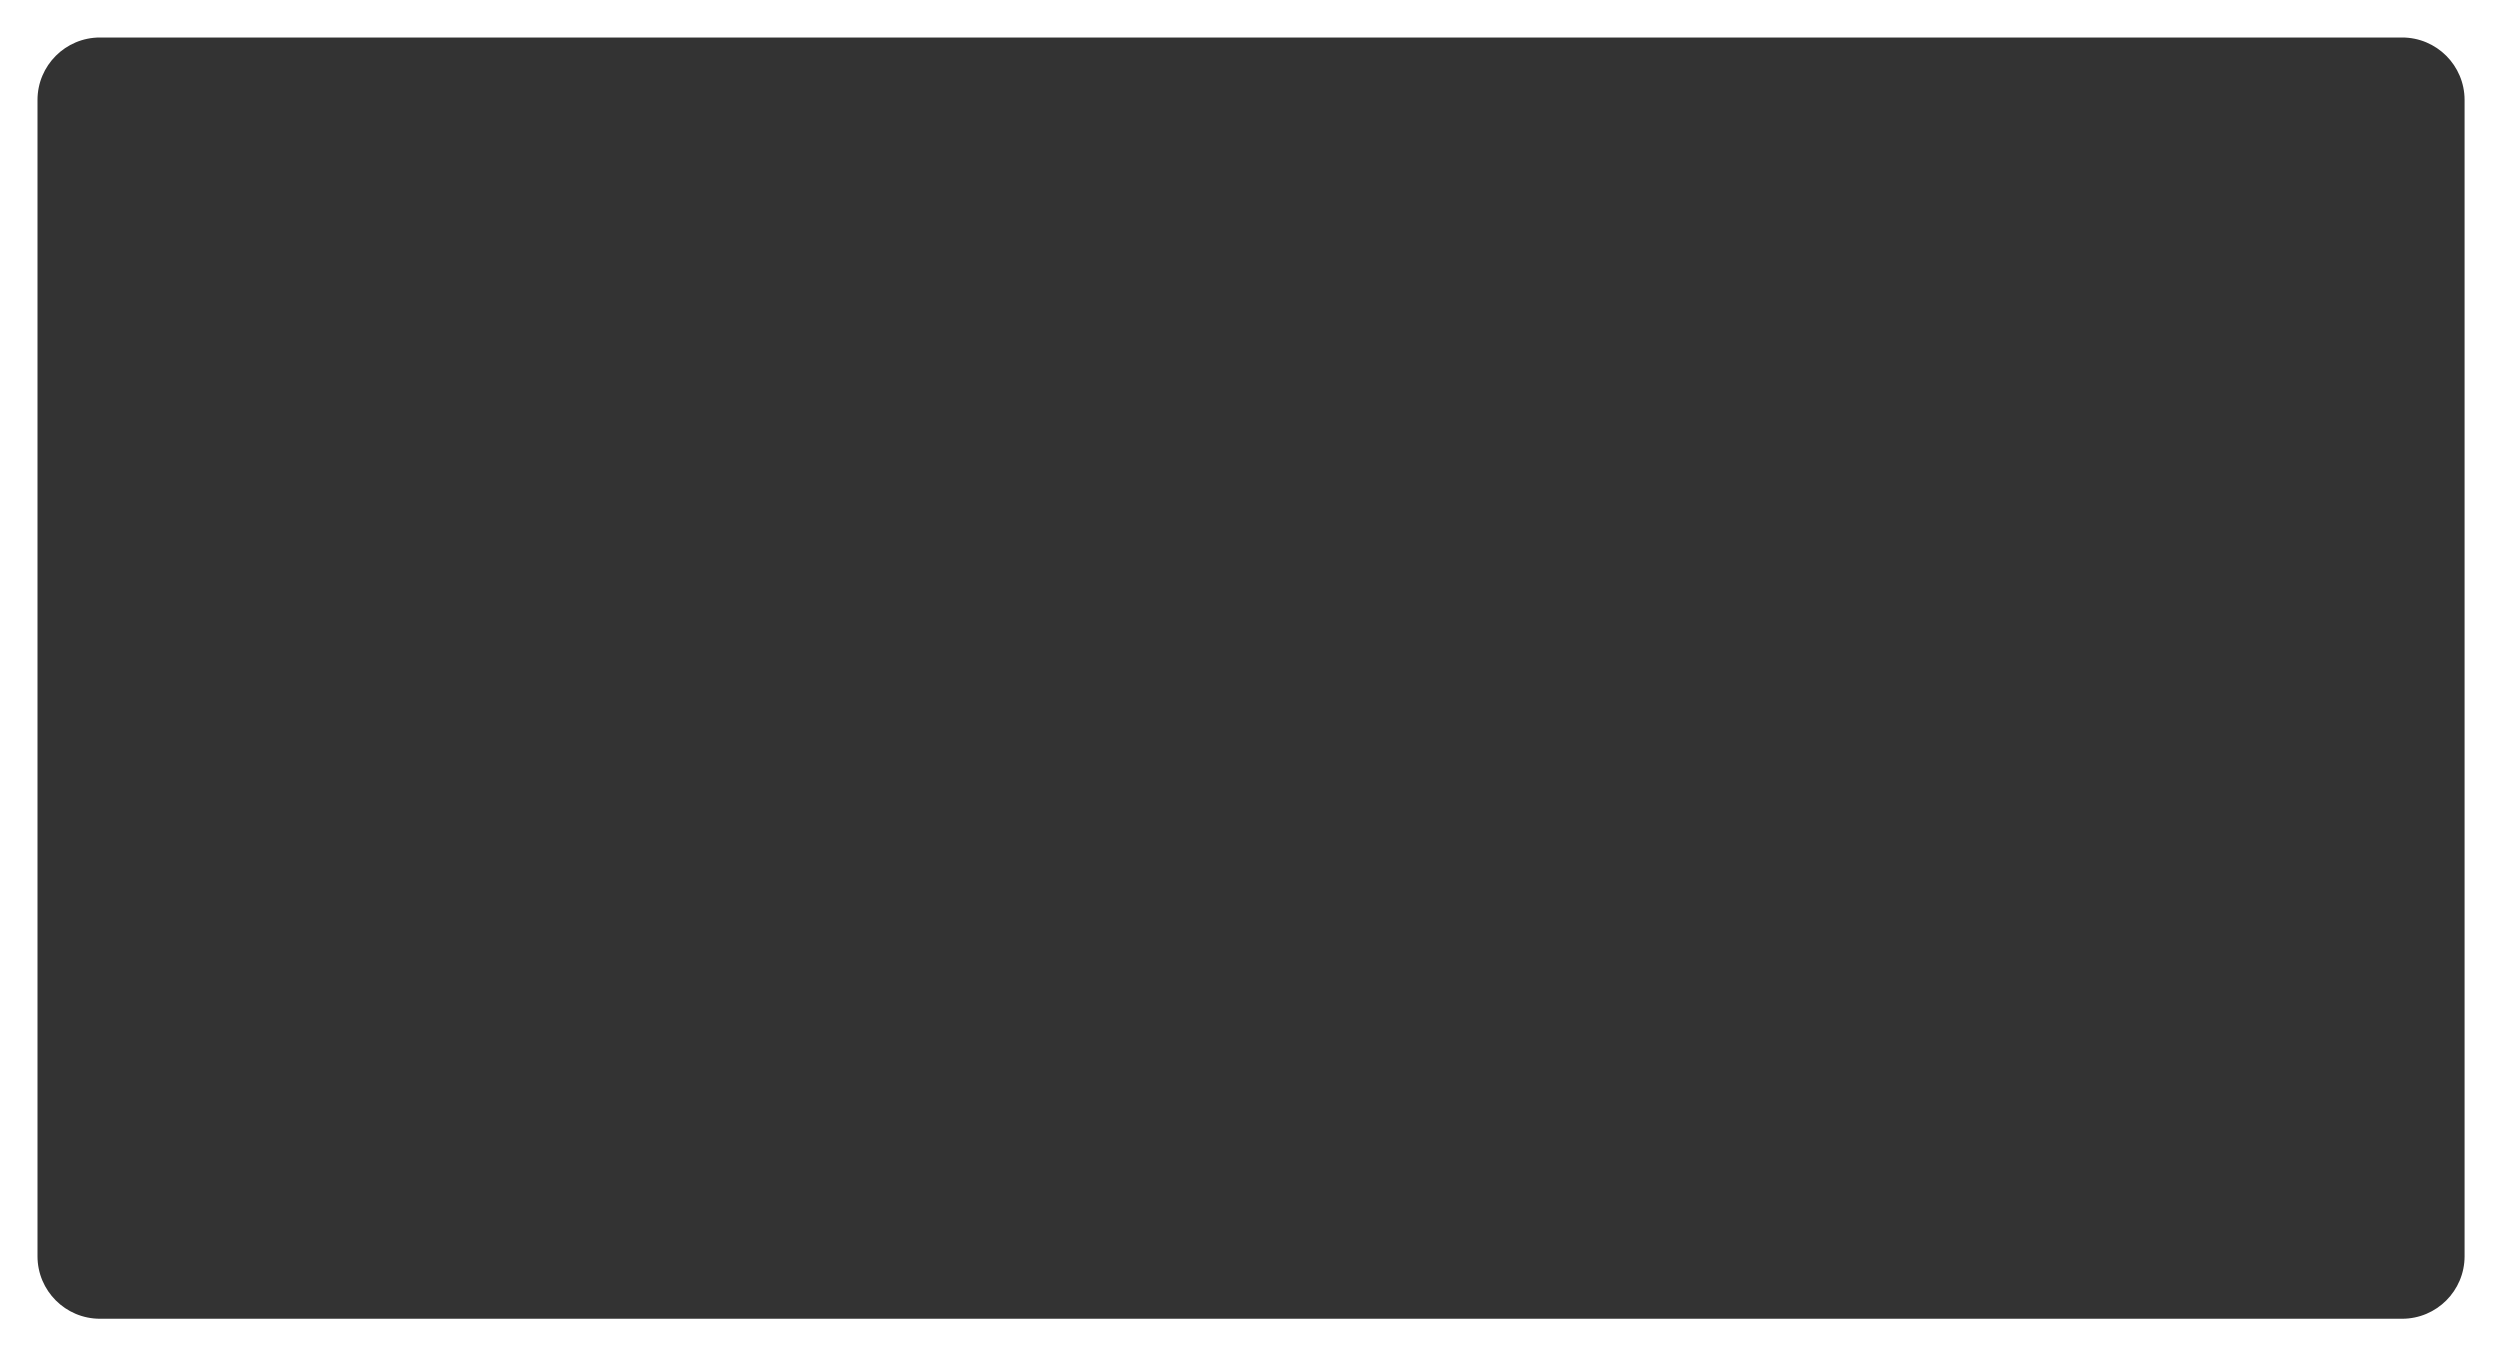 <?xml version="1.0" encoding="UTF-8"?> <svg xmlns="http://www.w3.org/2000/svg" width="1200" height="650" viewBox="0 0 1200 650" fill="none"><rect x="0" y="0" width="1200" height="650" fill="#333333" stroke="none"/><path fill-rule="evenodd" clip-rule="evenodd" d="M1200 0H0V650H1200V0ZM48 18C31.431 18 18 31.431 18 48V603C18 619.569 31.431 633 48 633H1153C1169.57 633 1183 619.569 1183 603V48C1183 31.431 1169.57 18 1153 18H48Z" fill="white"></path></svg> 